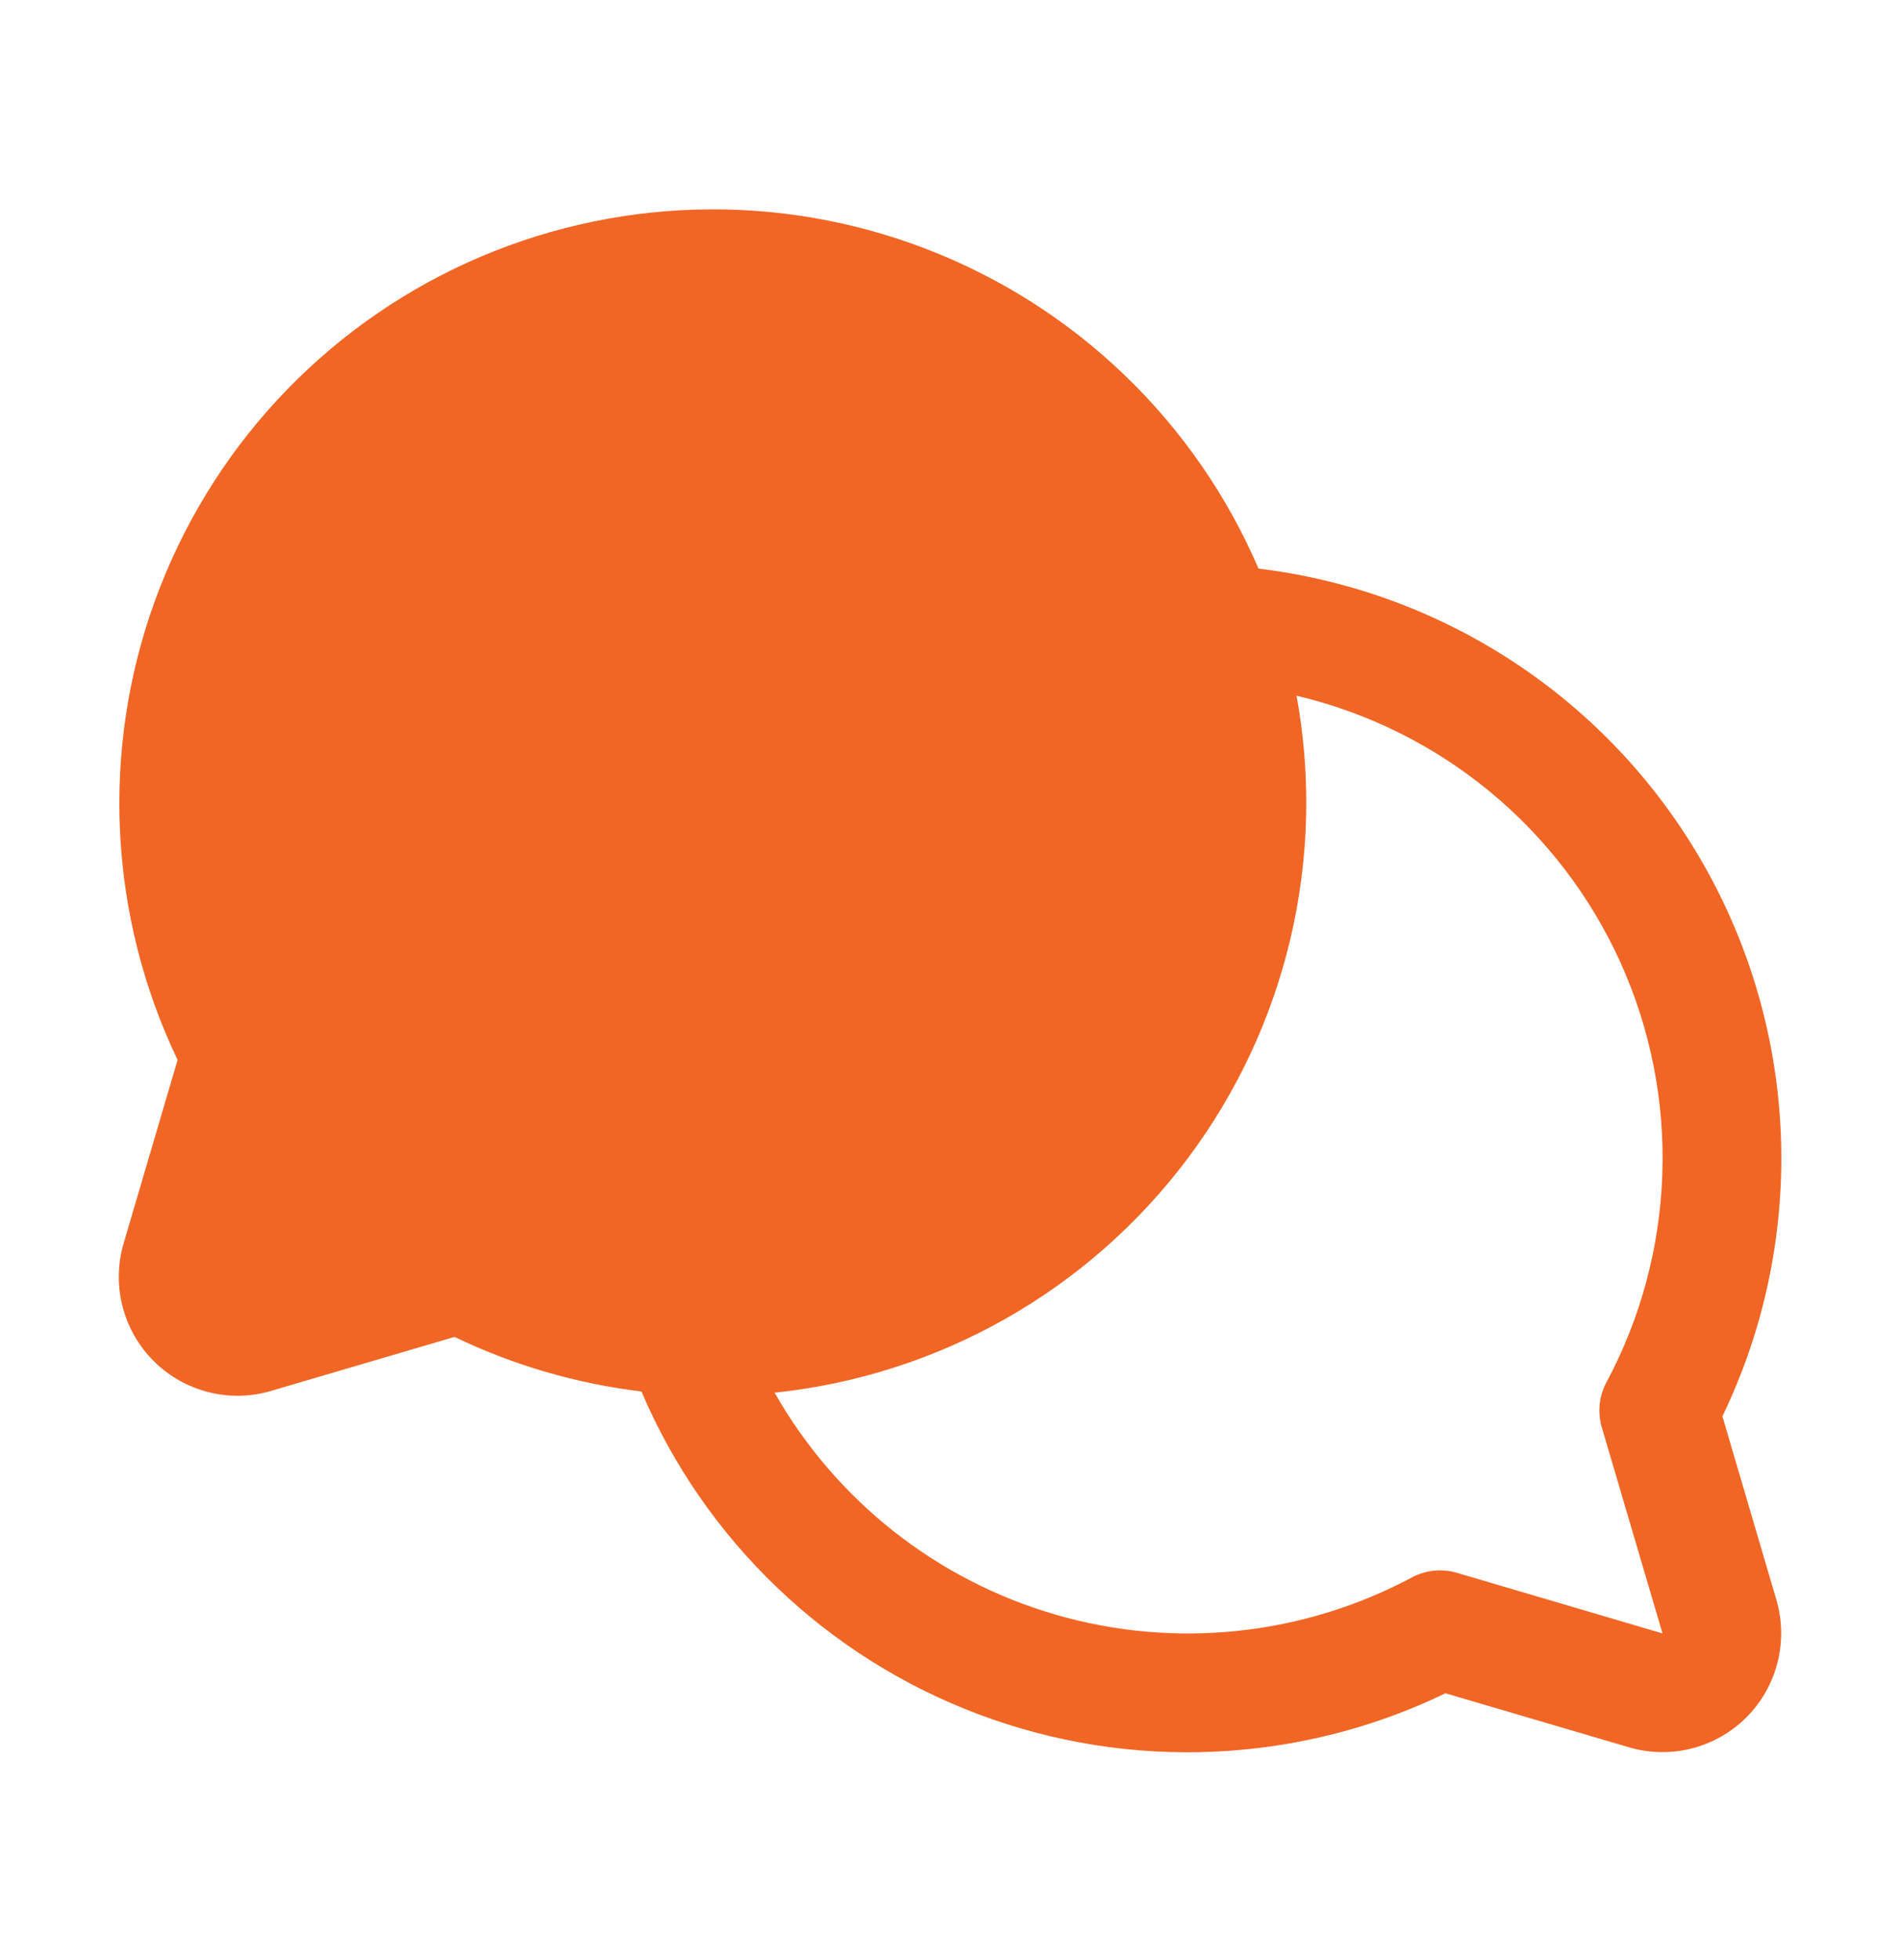 <svg width="32" height="33" viewBox="0 0 32 33" fill="none" xmlns="http://www.w3.org/2000/svg">
<g clip-path="url(#clip0_611_11098)">
<path d="M29.009 23.845C29.7 22.412 30.039 20.834 29.998 19.244C29.957 17.653 29.537 16.095 28.773 14.7C28.009 13.304 26.923 12.111 25.605 11.22C24.287 10.328 22.776 9.764 21.196 9.573C20.671 8.351 19.907 7.246 18.948 6.323C17.991 5.4 16.858 4.678 15.617 4.198C14.377 3.718 13.053 3.49 11.723 3.529C10.393 3.567 9.085 3.87 7.873 4.42C6.662 4.97 5.573 5.757 4.67 6.733C3.766 7.71 3.067 8.857 2.612 10.107C2.157 11.357 1.957 12.685 2.022 14.014C2.087 15.342 2.417 16.645 2.991 17.845L2.082 20.933C1.981 21.278 1.974 21.644 2.063 21.992C2.152 22.341 2.333 22.659 2.587 22.913C2.841 23.167 3.159 23.348 3.507 23.437C3.856 23.526 4.221 23.519 4.566 23.417L7.655 22.508C8.647 22.985 9.71 23.295 10.803 23.427C11.333 24.671 12.111 25.794 13.088 26.728C14.065 27.663 15.221 28.389 16.487 28.864C17.753 29.339 19.102 29.553 20.452 29.491C21.803 29.43 23.127 29.096 24.345 28.508L27.434 29.417C27.778 29.519 28.144 29.525 28.492 29.437C28.84 29.348 29.158 29.167 29.413 28.913C29.667 28.659 29.848 28.341 29.936 27.993C30.025 27.645 30.019 27.279 29.918 26.935L29.009 23.845ZM26.977 24.028L28 27.5L24.53 26.478C24.279 26.406 24.01 26.434 23.78 26.557C21.939 27.54 19.786 27.766 17.781 27.185C15.776 26.604 14.077 25.262 13.046 23.447C14.415 23.304 15.74 22.88 16.938 22.201C18.135 21.522 19.18 20.602 20.005 19.501C20.831 18.399 21.419 17.139 21.735 15.798C22.05 14.458 22.085 13.068 21.837 11.713C23.03 11.995 24.143 12.546 25.089 13.325C26.035 14.105 26.789 15.091 27.294 16.208C27.798 17.325 28.039 18.543 27.997 19.768C27.956 20.993 27.634 22.193 27.056 23.273C26.932 23.505 26.904 23.776 26.977 24.028Z" fill="#F16625"/>
</g>
<defs>
<clipPath id="clip0_611_11098">
<rect width="32" height="32" fill="white" transform="translate(0 0.5)"/>
</clipPath>
</defs>
</svg>
